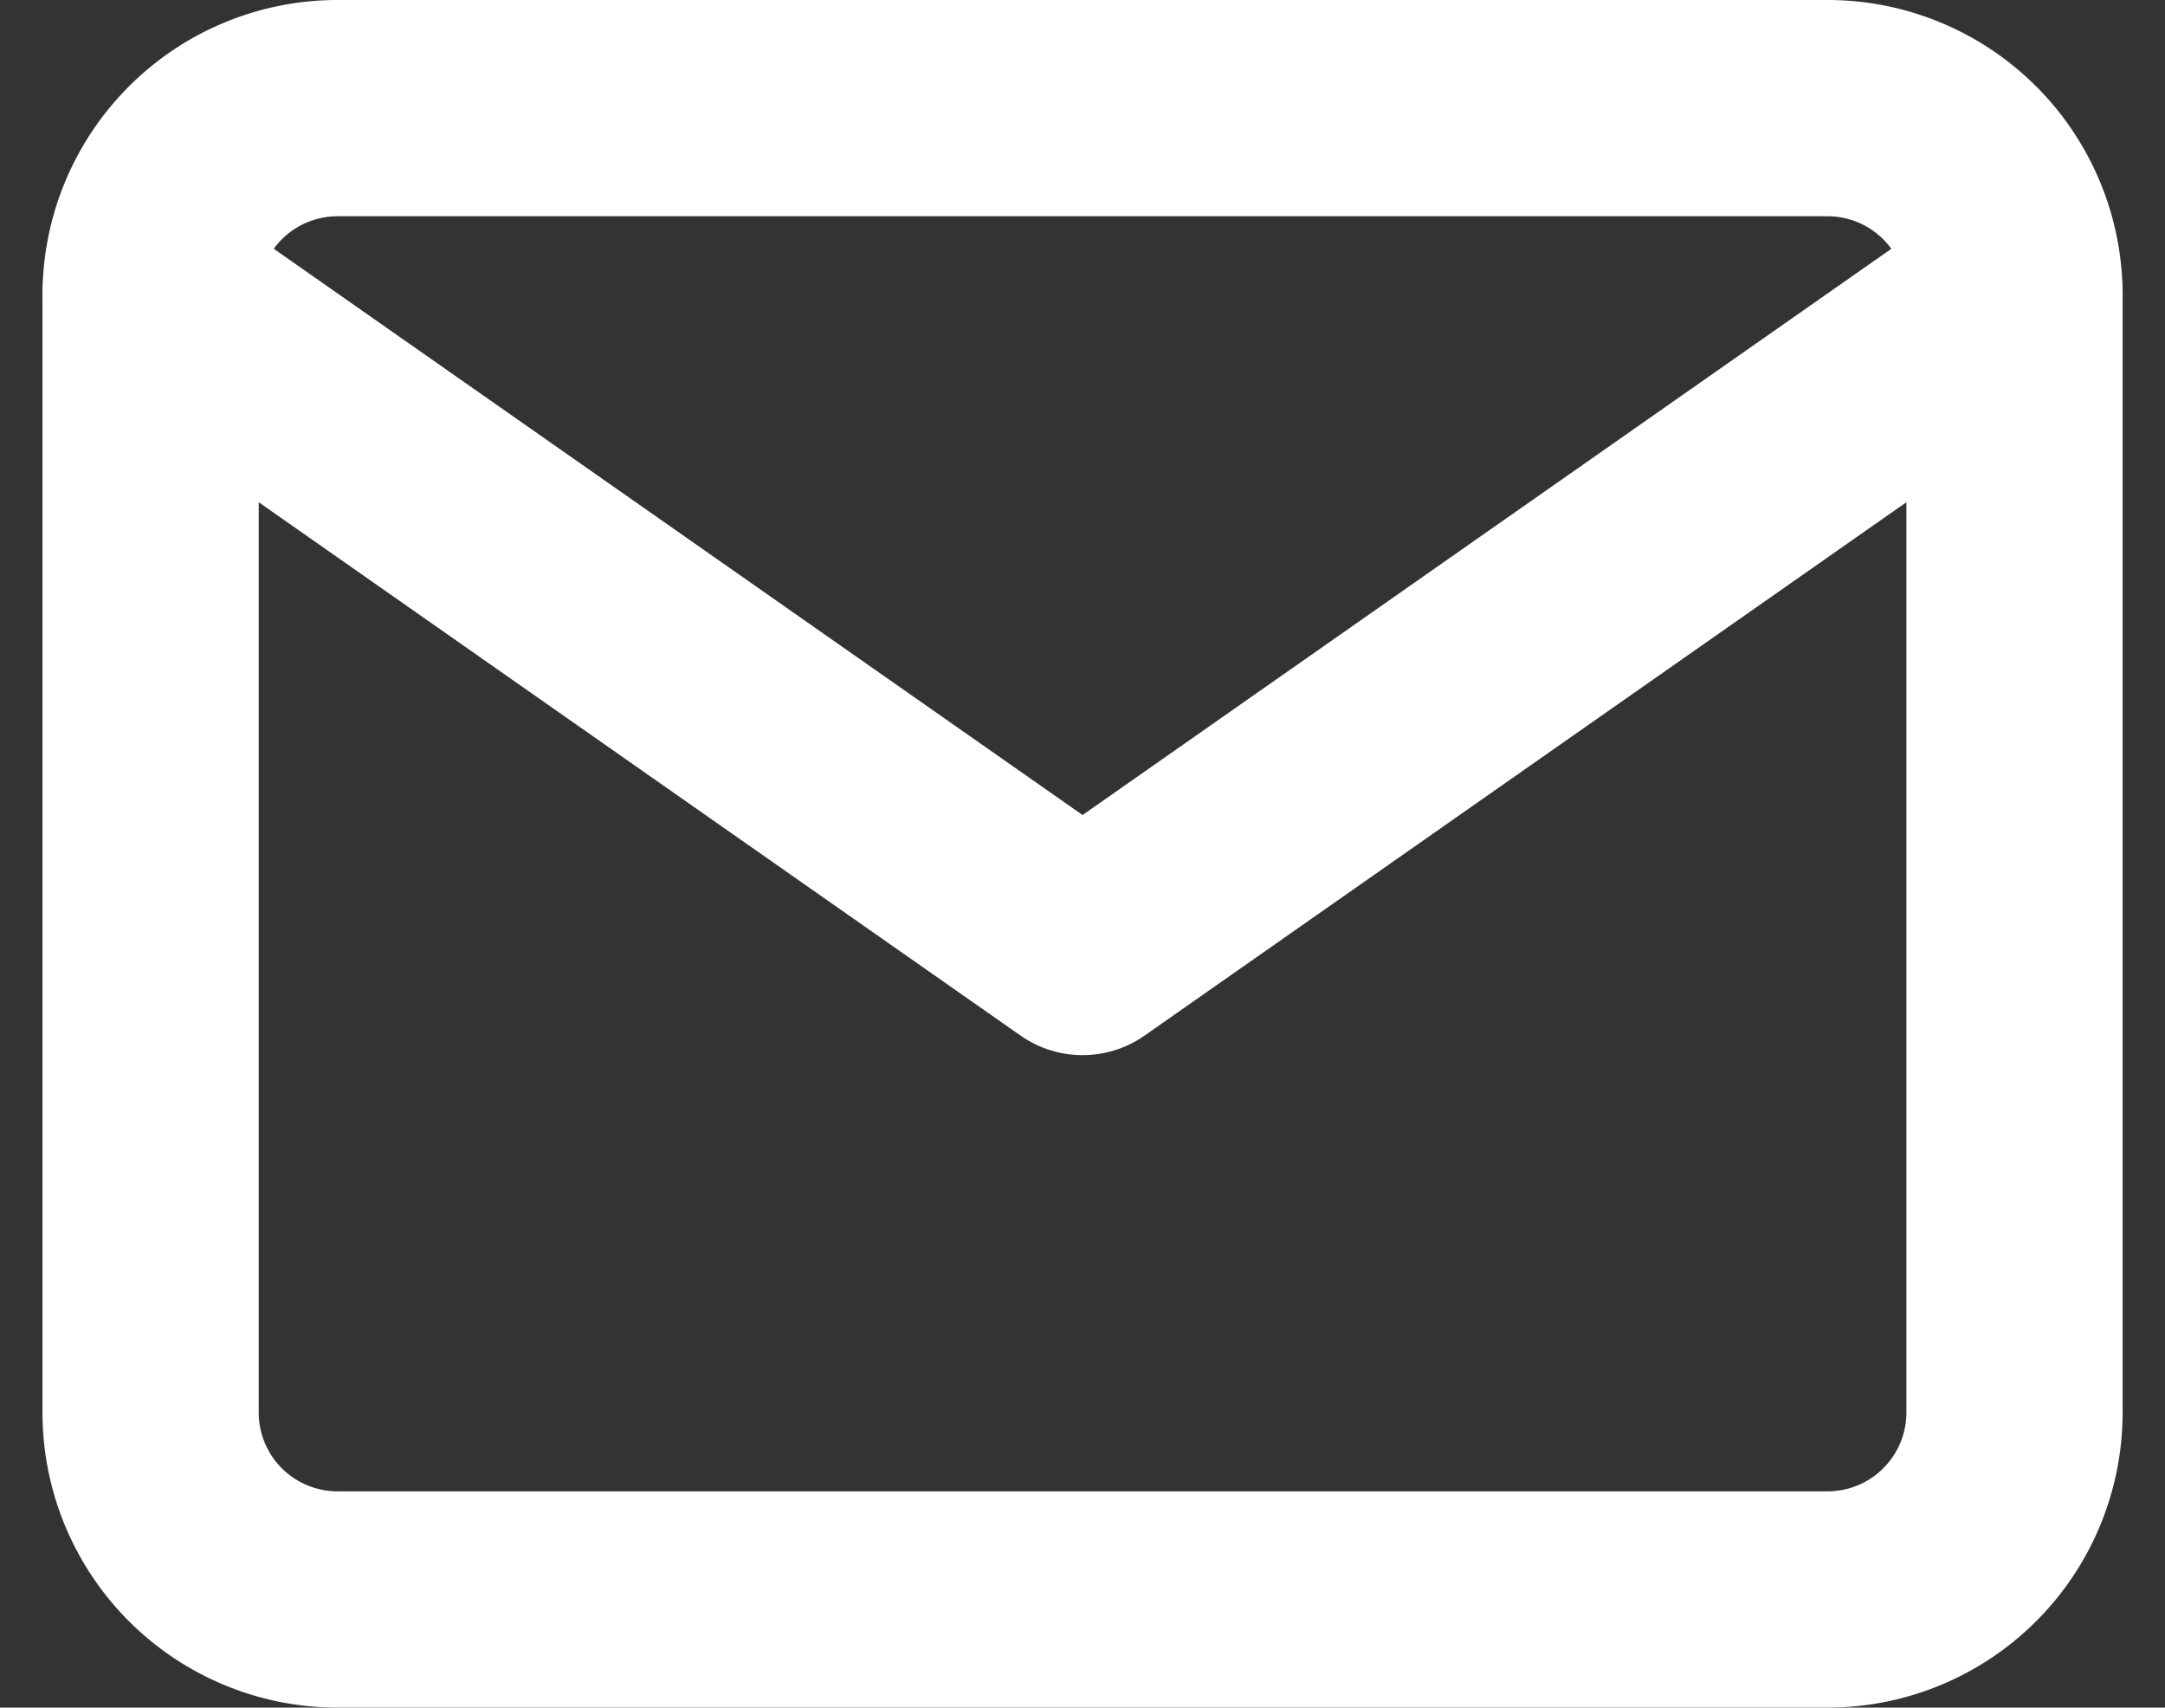 <svg xmlns="http://www.w3.org/2000/svg" width="20.025" height="15.792" viewBox="0 0 20.025 15.792">
  <rect x="0" y="0" width="20.025" height="15.792" fill="#333333" stroke="none"/>
  <g id="Group_10468" data-name="Group 10468" transform="translate(-281.607 -265.498)">
    <g id="Group_10472" data-name="Group 10472" transform="translate(283 266.498)">
      <g id="Group_10473" data-name="Group 10473">
        <g id="Group_10316" data-name="Group 10316">
          <g id="Icon_feather-mail" data-name="Icon feather-mail" transform="translate(0 0)">
            <path id="Path_13604" data-name="Path 13604" d="M4.724,6H18.516A1.729,1.729,0,0,1,20.24,7.724V18.068a1.729,1.729,0,0,1-1.724,1.724H4.724A1.729,1.729,0,0,1,3,18.068V7.724A1.729,1.729,0,0,1,4.724,6Z" transform="translate(-3 -6)" fill="none" stroke="#fff" stroke-linecap="round" stroke-linejoin="round" stroke-width="2"/>
            <path id="Path_13605" data-name="Path 13605" d="M20.24,9l-8.62,6.034L3,9" transform="translate(-3 -7.276)" fill="none" stroke="#fff" stroke-linecap="round" stroke-linejoin="round" stroke-width="2"/>
          </g>
        </g>
      </g>
    </g>
  </g>
</svg>
